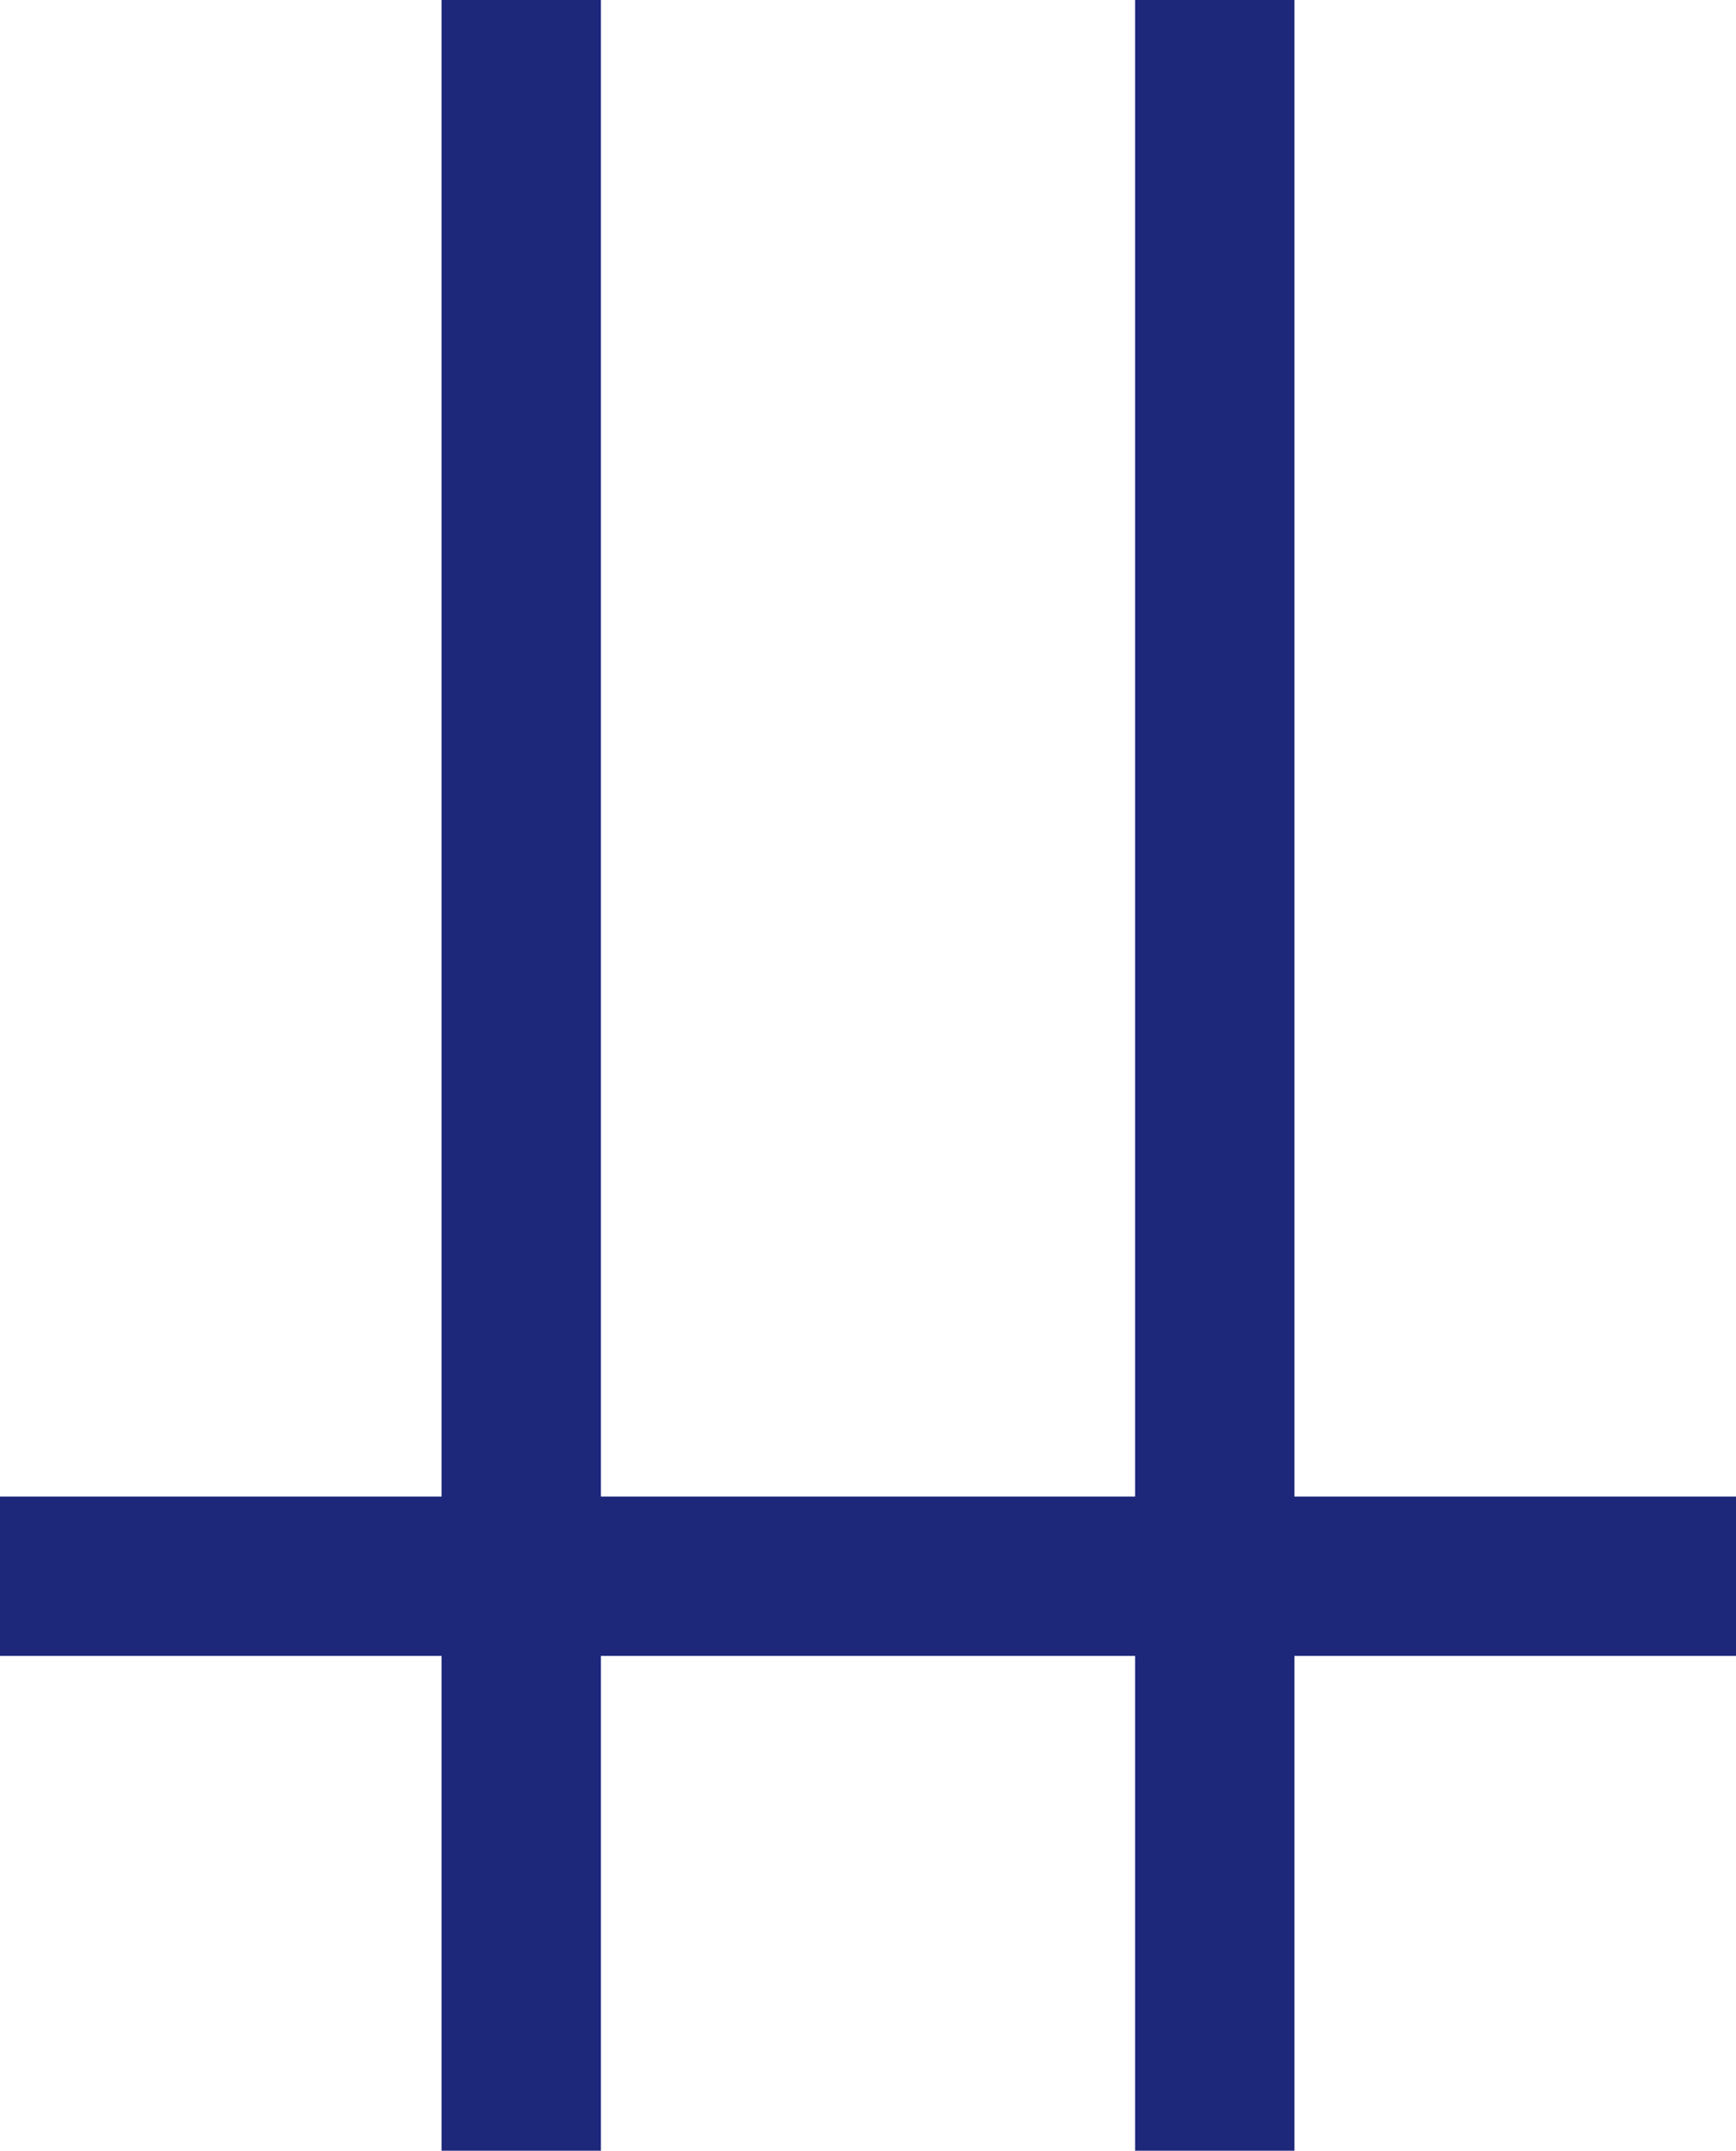 <svg xmlns="http://www.w3.org/2000/svg" viewBox="0 0 11.44 14.17"><defs><style>.cls-1{fill:#1d287b;}</style></defs><title>contraparallel</title><g id="レイヤー_2" data-name="レイヤー 2"><g id="記号"><polygon class="cls-1" points="11.44 9.86 8.53 9.86 8.53 0 7.48 0 7.48 9.86 3.96 9.86 3.96 0 2.91 0 2.91 9.86 0 9.86 0 10.91 2.91 10.91 2.91 14.17 3.96 14.17 3.96 10.91 7.48 10.91 7.48 14.17 8.53 14.17 8.53 10.91 11.44 10.91 11.44 9.86"/></g></g></svg>